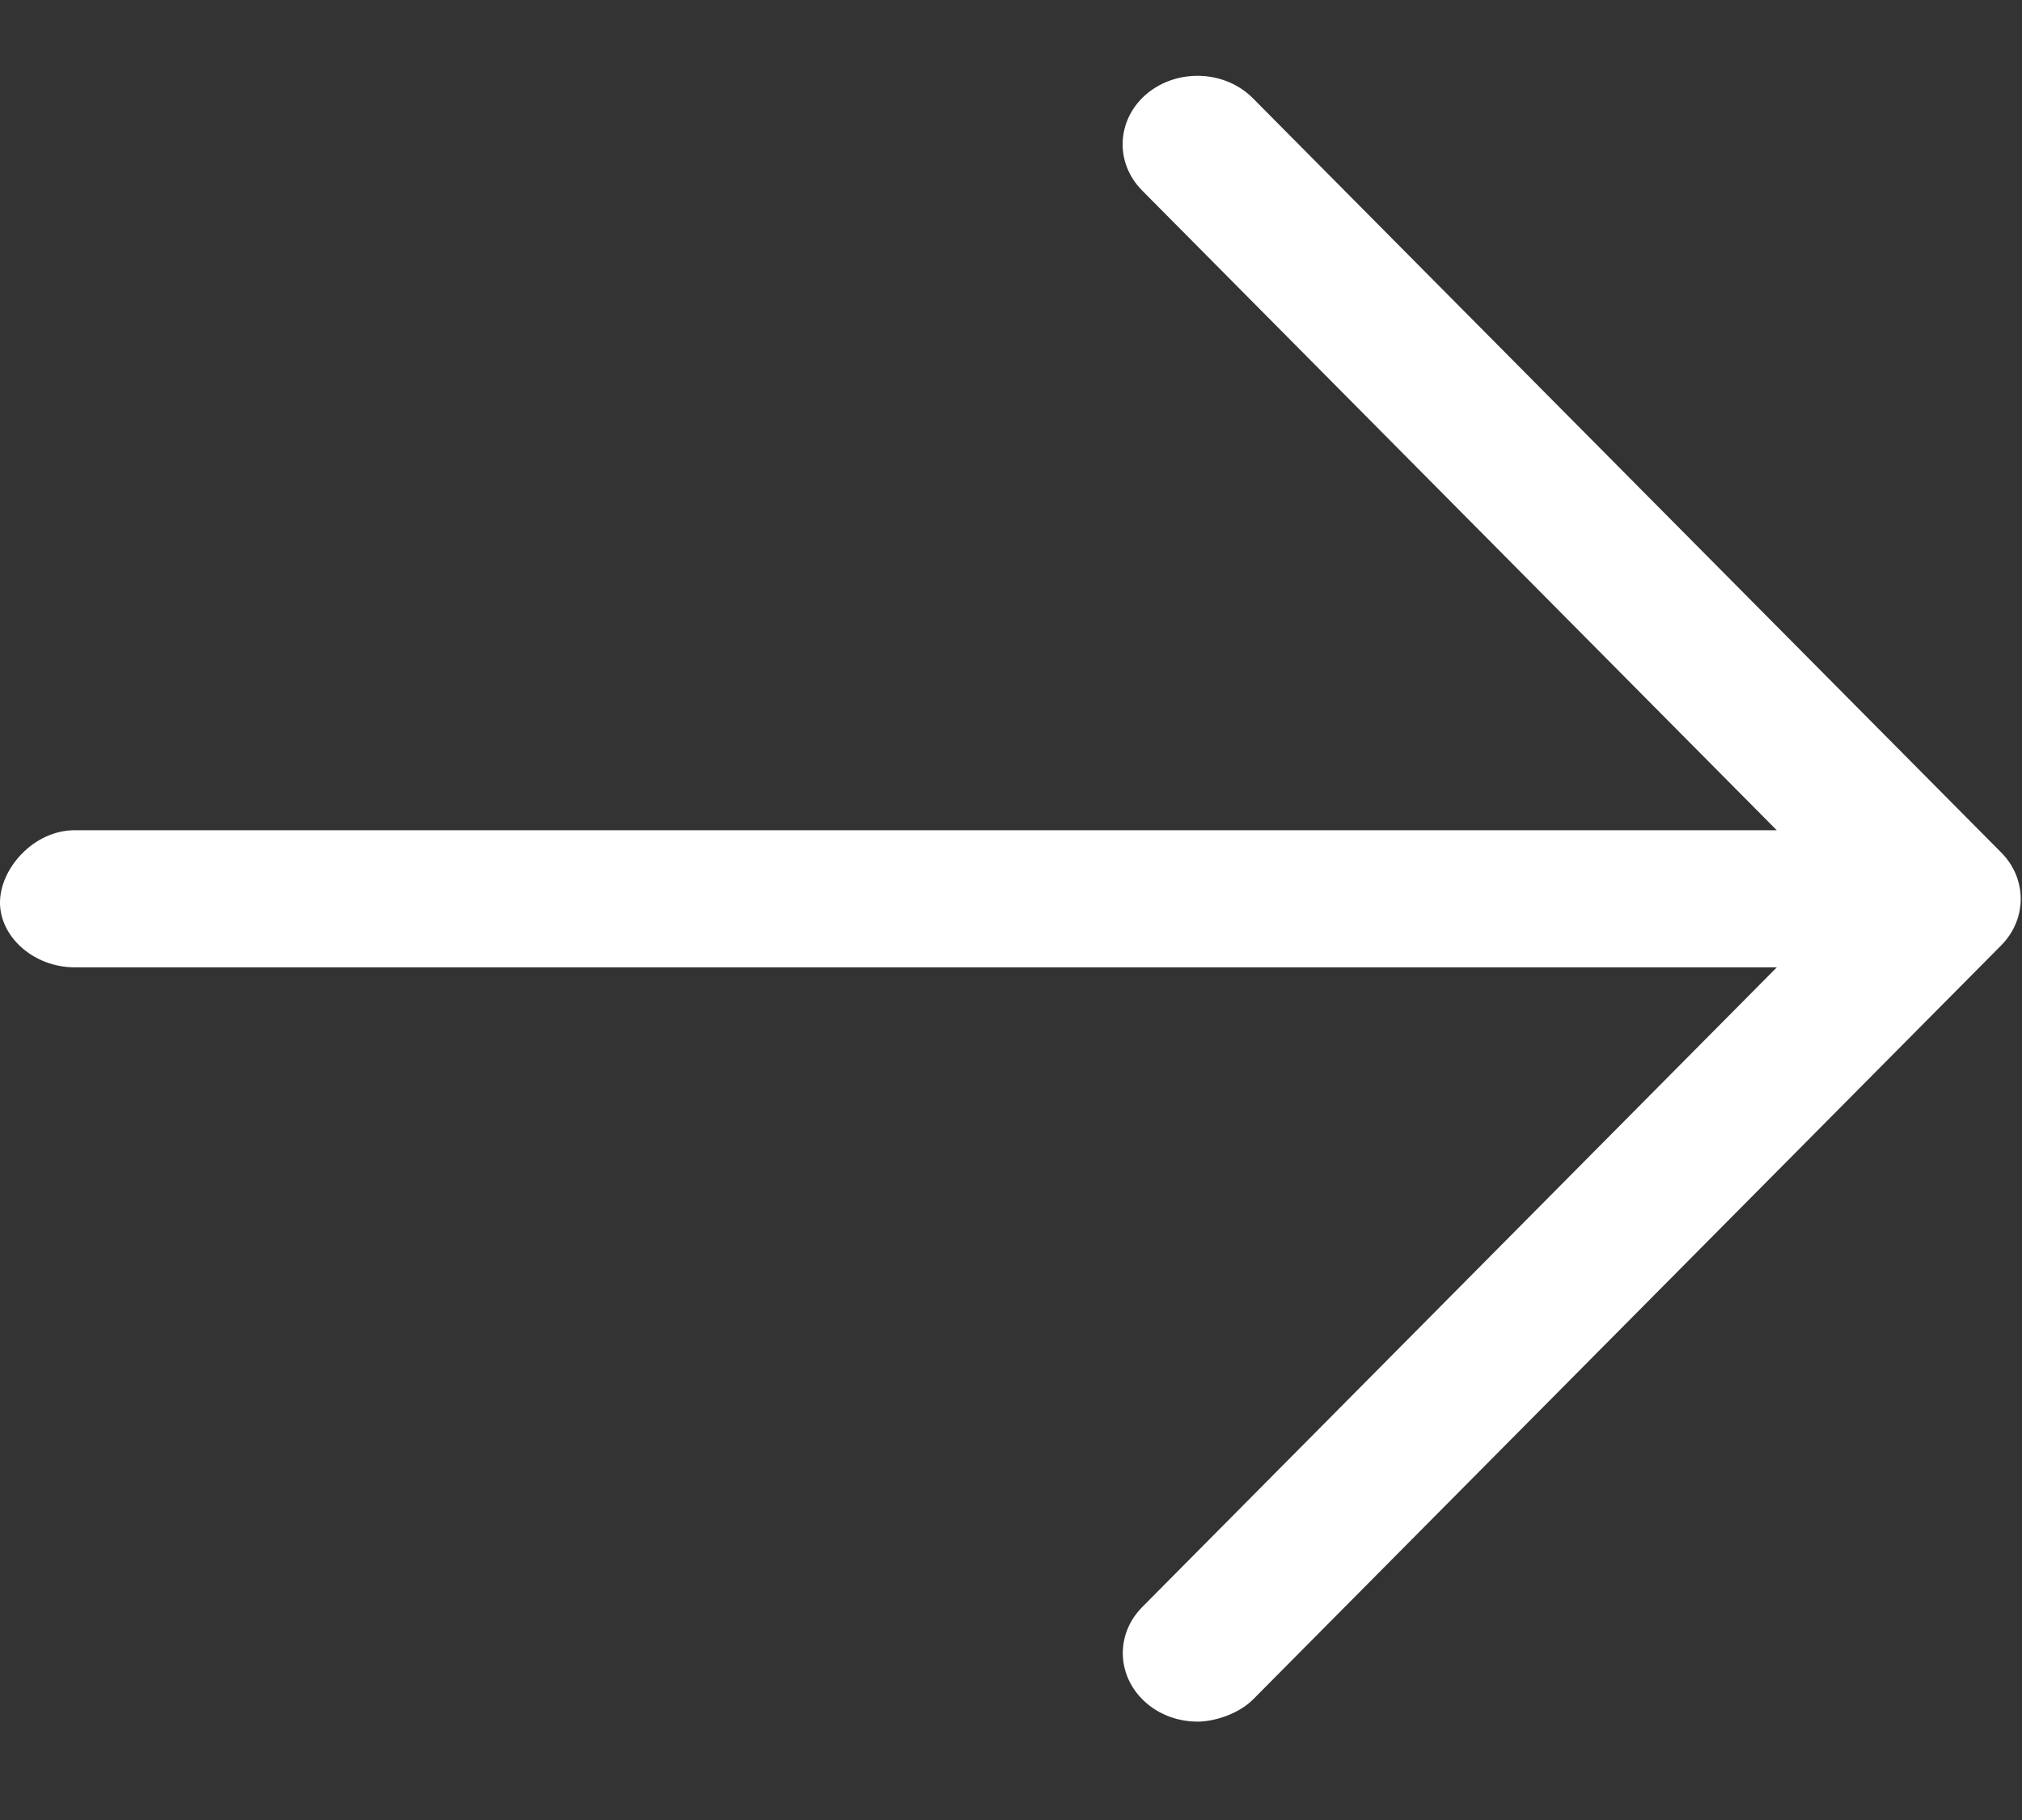 <svg width="20" height="18" viewBox="0 0 20 18" fill="none" xmlns="http://www.w3.org/2000/svg">
<rect x="0" y="0" width="20" height="18" fill="#333333" stroke="none"/>
<path d="M19.797 9.347L12.395 16.807C12.247 16.955 12.006 17.027 11.846 17.027C11.668 17.027 11.489 16.969 11.348 16.851C11.046 16.599 11.023 16.171 11.298 15.894L17.575 9.567H0.74C0.331 9.567 0 9.264 0 8.927C0 8.591 0.331 8.211 0.74 8.211H17.574L11.296 1.883C11.022 1.606 11.044 1.177 11.346 0.925C11.649 0.675 12.117 0.694 12.393 0.972L19.795 8.432C20.051 8.69 20.051 9.088 19.797 9.347Z" fill="white"/>
</svg>
